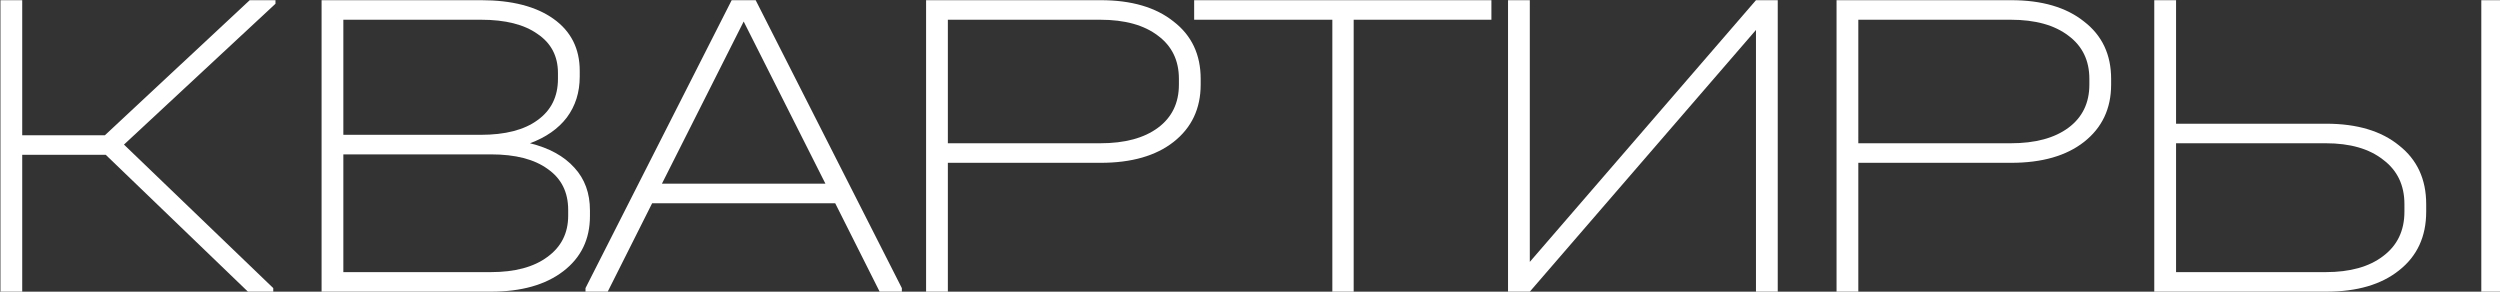 <svg width="1440" height="168" viewBox="0 0 1440 168" fill="none" xmlns="http://www.w3.org/2000/svg">
<rect x="0" y="0" width="1440" height="168" fill="#333333" stroke="none"/>
<path d="M1253.41 0.108V71.257H1339.91C1357.65 71.257 1371.65 75.438 1381.88 83.798C1392.29 91.988 1397.49 103.249 1397.49 117.581V121.932C1397.49 136.264 1392.29 147.525 1381.88 155.715C1371.65 163.905 1357.65 168 1339.91 168H1240.86V0.108H1253.41ZM1441.77 0.108V168H1429.23V0.108H1441.77ZM1339.65 156.739C1353.65 156.739 1364.65 153.667 1372.67 147.525C1380.86 141.383 1384.95 132.852 1384.95 121.932V117.581C1384.95 106.661 1380.86 98.13 1372.67 91.988C1364.65 85.675 1353.65 82.518 1339.65 82.518H1253.41V156.739H1339.65Z" fill="white"/>
<path d="M1158.43 0.108C1176.17 0.108 1190.16 4.203 1200.4 12.393C1210.81 20.412 1216.01 31.417 1216.01 45.408V48.735C1216.01 62.556 1210.81 73.561 1200.4 81.751C1190.16 89.77 1176.17 93.779 1158.43 93.779H1070.39V168H1057.85V0.108H1158.43ZM1158.17 82.518C1172.33 82.518 1183.42 79.532 1191.44 73.561C1199.46 67.589 1203.47 59.314 1203.47 48.735V45.408C1203.47 34.83 1199.46 26.555 1191.44 20.583C1183.42 14.441 1172.33 11.369 1158.17 11.369H1070.39V82.518H1158.17Z" fill="white"/>
<path d="M881.167 0.108V150.852L1011.44 0.108H1023.98V168H1011.44V17.256L881.167 168H868.626V0.108H881.167Z" fill="white"/>
<path d="M687.834 11.369V0.108H859.053V11.369H779.714V168H767.429V11.369H687.834Z" fill="white"/>
<path d="M634.007 0.108C651.751 0.108 665.742 4.203 675.979 12.393C686.387 20.412 691.591 31.417 691.591 45.408V48.735C691.591 62.556 686.387 73.561 675.979 81.751C665.742 89.77 651.751 93.779 634.007 93.779H545.966V168H533.426V0.108H634.007ZM633.751 82.518C647.912 82.518 659.003 79.532 667.022 73.561C675.041 67.589 679.051 59.314 679.051 48.735V45.408C679.051 34.83 675.041 26.555 667.022 20.583C659.003 14.441 647.912 11.369 633.751 11.369H545.966V82.518H633.751Z" fill="white"/>
<path d="M519.469 165.952V168H506.673L481.08 117.069H375.636L350.042 168H337.246V165.952L421.447 0.108H435.268L519.469 165.952ZM475.449 105.808L428.358 12.393L381.266 105.808H475.449Z" fill="white"/>
<path d="M305.26 82.518C316.351 85.248 324.882 89.94 330.854 96.595C336.825 103.078 339.811 111.268 339.811 121.164V124.491C339.811 137.8 334.693 148.378 324.455 156.227C314.218 164.075 300.312 168 282.738 168H185.228V0.108H277.108C294.853 0.108 308.758 3.691 318.825 10.857C328.891 18.024 333.925 28.005 333.925 40.801V44.129C333.925 53.172 331.451 61.02 326.503 67.674C321.555 74.158 314.474 79.106 305.26 82.518ZM197.769 11.369V77.656H276.852C291.014 77.656 301.933 74.84 309.611 69.21C317.46 63.58 321.384 55.646 321.384 45.408V42.081C321.384 32.356 317.46 24.849 309.611 19.559C301.933 14.099 291.099 11.369 277.108 11.369H197.769ZM327.271 120.908C327.271 110.671 323.346 102.822 315.498 97.362C307.82 91.732 296.9 88.917 282.738 88.917H197.769V156.739H282.738C296.559 156.739 307.393 153.838 315.242 148.037C323.261 142.236 327.271 134.302 327.271 124.235V120.908Z" fill="white"/>
<path d="M158.68 2.156L71.407 83.286L157.4 165.952V168H142.812L60.914 89.173H12.799V168H0.258V0.108H12.799V77.912H60.402L143.836 0.108H158.68V2.156Z" fill="white"/>
</svg>
